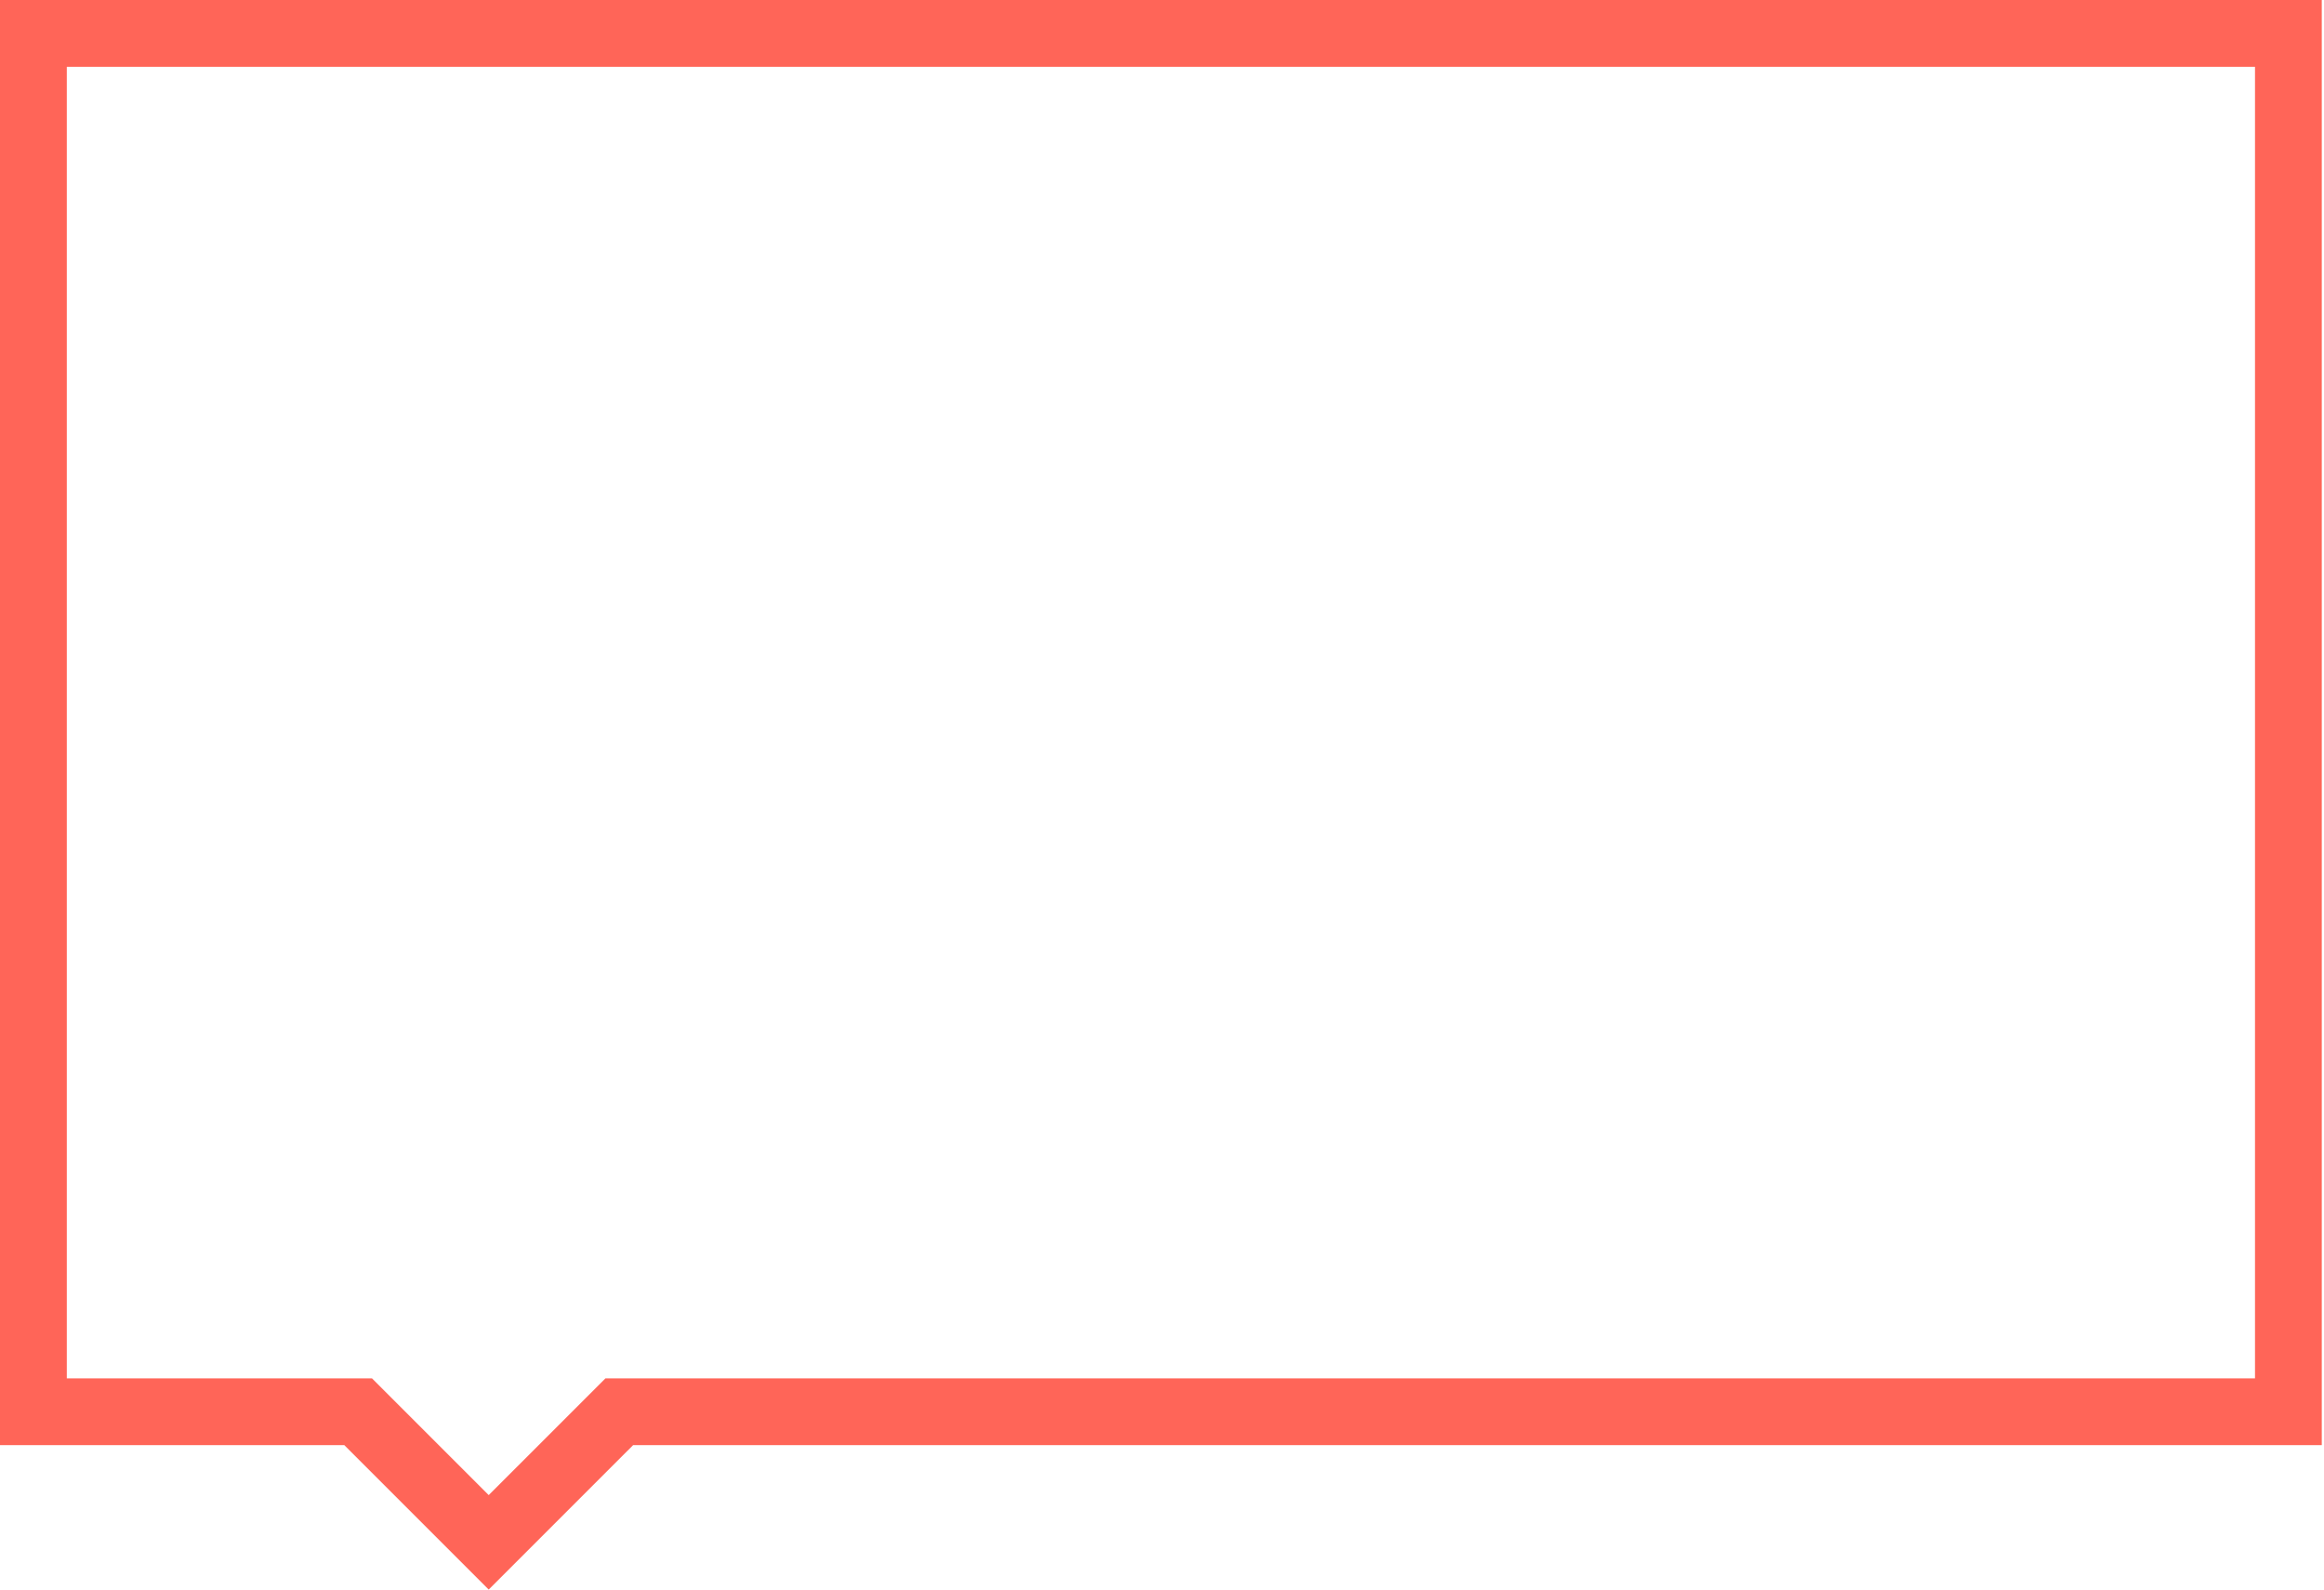 <?xml version="1.0" encoding="UTF-8"?> <svg xmlns="http://www.w3.org/2000/svg" width="525" height="359" viewBox="0 0 525 359" fill="none"> <g clip-path="url(#clip0_280_144)"> <path d="M509.414 15.086V311.3H322.718H143.023H136.774L132.355 315.718L110.403 337.666L88.454 315.72L84.035 311.3H77.786H15.089V15.086H509.414ZM524.502 0H0V326.386H77.784L110.401 359L143.021 326.386H524.5V0H524.502Z" fill="#FF6558"></path> </g> <defs> <clipPath id="clip0_280_144"> <rect width="525" height="359" fill="white"></rect> </clipPath> </defs> </svg> 